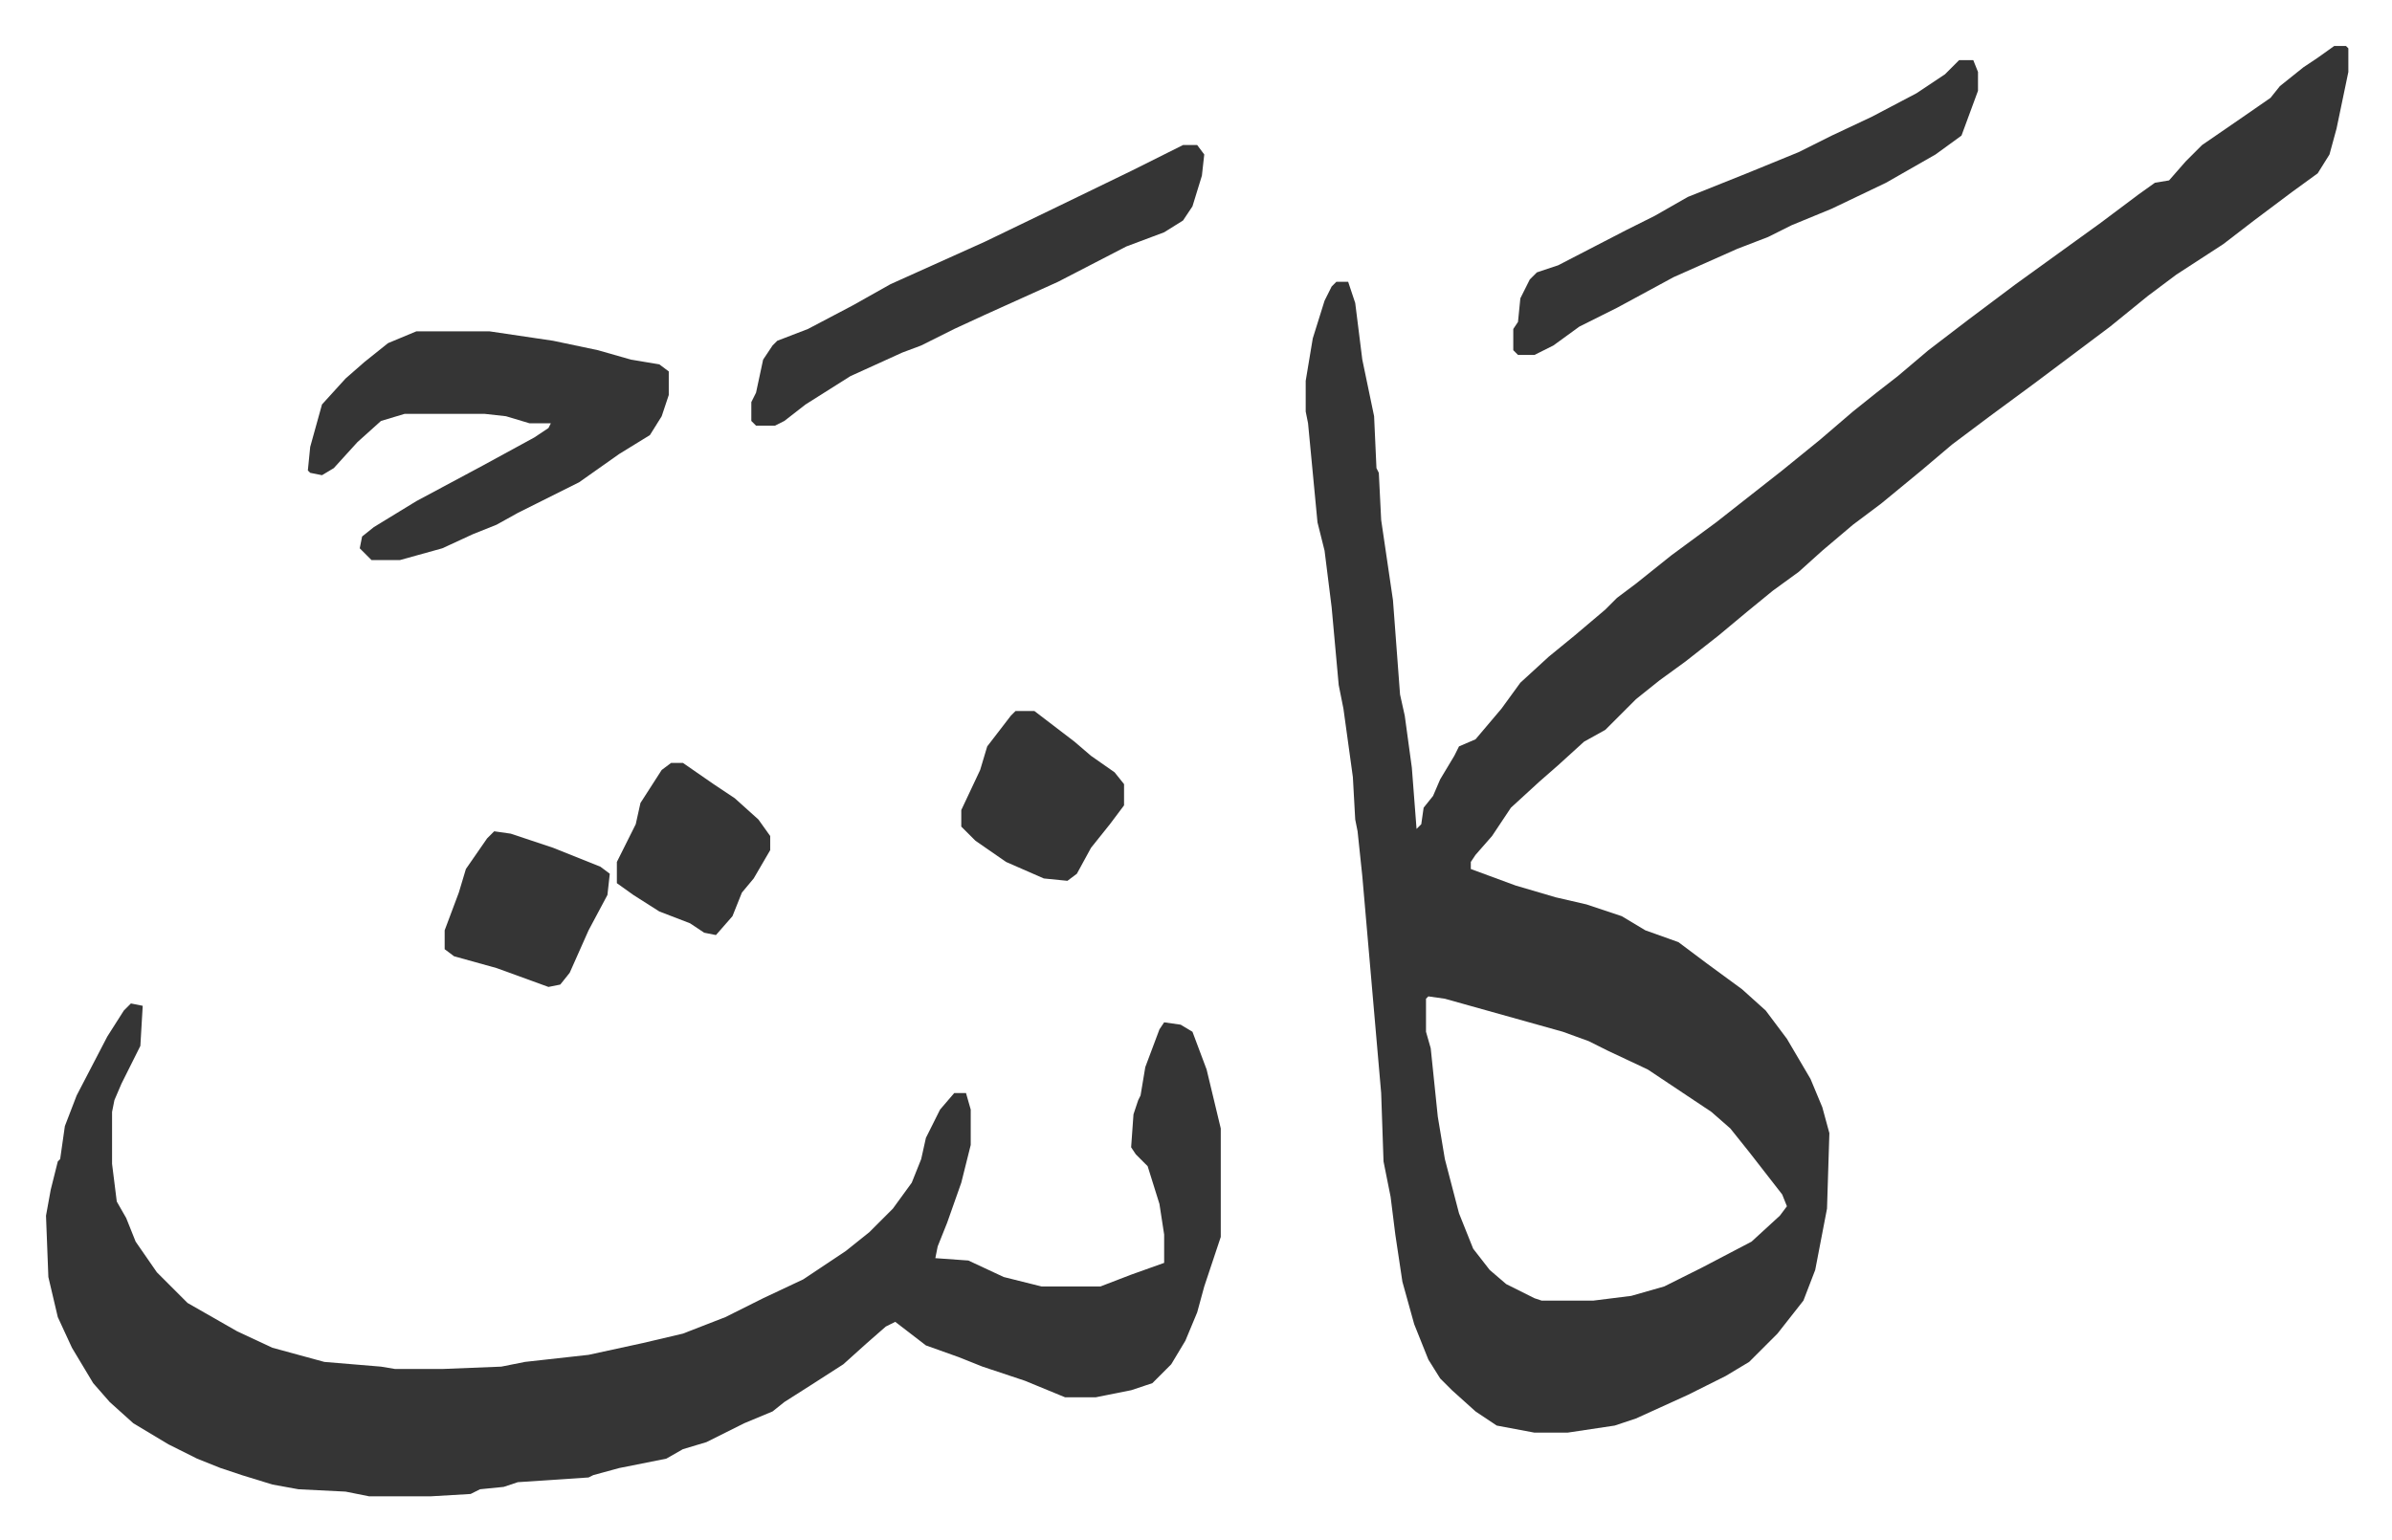 <svg xmlns="http://www.w3.org/2000/svg" role="img" viewBox="-19.50 369.50 1014.00 653.00"><path fill="#353535" id="rule_normal" d="M970 389h5l1 1v10l-5 24-3 11-5 8-11 8-16 12-13 10-20 13-12 9-16 13-16 12-16 12-19 14-16 12-13 11-17 14-12 9-13 11-10 9-11 8-11 9-12 10-14 11-11 8-10 8-13 13-9 5-11 10-8 7-12 11-8 12-7 8-2 3v3l19 7 17 5 13 3 15 5 10 6 14 5 12 9 15 11 10 9 9 12 10 17 5 12 3 11-1 32-5 26-5 13-11 14-12 12-10 6-16 8-22 10-9 3-20 3h-14l-16-3-9-6-10-9-5-5-5-8-6-15-5-18-3-20-2-16-3-15-1-29-6-69-2-23-2-19-1-5-1-18-4-29-2-10-3-33-3-24-3-12-2-21-2-21-1-5v-13l3-18 5-16 3-6 2-2h5l3 9 3 24 5 24 1 22 1 2 1 20 5 34 3 40 2 9 3 22 2 26 2-2 1-7 4-5 3-7 6-10 2-4 7-3 11-13 8-11 12-11 11-9 13-11 5-5 8-6 15-12 19-14 14-11 14-11 16-13 14-12 10-8 9-7 13-11 17-13 20-15 18-13 18-13 16-12 7-5 6-1 7-8 7-7 16-11 13-9 4-5 10-8 6-4zM586 792l-1 1v14l2 7 3 29 3 18 6 23 6 15 7 9 7 6 12 6 3 1h22l16-2 14-4 16-8 21-11 12-11 3-4-2-5-14-18-8-10-8-7-27-18-17-8-8-4-11-4-25-7-25-7zm-550 3l5 1-1 17-8 16-3 7-1 5v22l2 16 4 7 4 10 9 13 8 8 5 5 21 12 15 7 22 6 24 2 6 1h20l25-1 10-2 27-3 23-5 17-4 18-7 16-8 17-8 18-12 10-8 10-10 8-11 4-10 2-9 6-12 6-7h5l2 7v15l-4 16-6 17-4 10-1 5 14 1 15 7 16 4h25l13-5 14-5v-12l-2-13-5-16-5-5-2-3 1-14 2-6 1-2 2-12 6-16 2-3 7 1 5 3 6 16 6 25v46l-7 21-3 11-5 12-6 10-8 8-9 3-15 3h-13l-17-7-9-3-9-3-10-4-14-5-13-10-4 2-8 7-10 9-14 9-11 7-5 4-12 5-16 8-10 3-7 4-20 4-11 3-2 1-30 2-6 2-10 1-4 2-17 1h-26l-10-2-20-1-11-2-13-4-9-3-10-4-12-6-15-9-10-9-7-8-9-15-6-13-4-17-1-26 2-11 3-12 1-1 2-14 5-13 13-25 7-11zm121-285h31l27 4 19 4 14 4 12 2 4 3v10l-3 9-5 8-13 8-17 12-12 6-14 7-9 5-10 4-13 6-18 5h-12l-5-5 1-5 5-4 18-11 28-15 22-12 6-4 1-2h-9l-10-3-9-1h-34l-10 3-10 9-10 11-5 3-5-1-1-1 1-10 5-18 10-11 8-7 10-8z"/><path fill="#353535" id="rule_normal" d="M811 395h6l2 5v8l-7 19-11 8-21 12-23 11-17 7-10 5-13 5-27 12-24 13-16 8-11 8-8 4h-7l-2-2v-9l2-3 1-10 4-8 3-3 9-3 29-15 12-6 14-8 25-10 22-9 14-7 17-8 19-10 12-8zm-329 36h6l3 4-1 9-4 13-4 6-8 5-16 6-29 15-31 14-13 6-14 7-8 3-22 10-19 12-9 7-4 2h-8l-2-2v-8l2-4 3-14 4-6 2-2 13-5 19-10 16-9 20-9 20-9 29-14 33-16 16-8zm-71 240h8l17 13 7 6 10 7 4 5v9l-6 8-8 10-6 11-4 3-10-1-16-7-13-9-6-6v-7l8-17 3-10 10-13zm-221 51l7 1 18 6 20 8 4 3-1 9-8 15-8 18-4 5-5 1-11-4-11-4-18-5-4-3v-8l6-16 3-10 9-13zm75-29h5l13 9 9 6 10 9 5 7v6l-7 12-5 6-4 10-7 8-5-1-6-4-13-5-11-7-7-5v-9l8-16 2-9 9-14z"/></svg>
